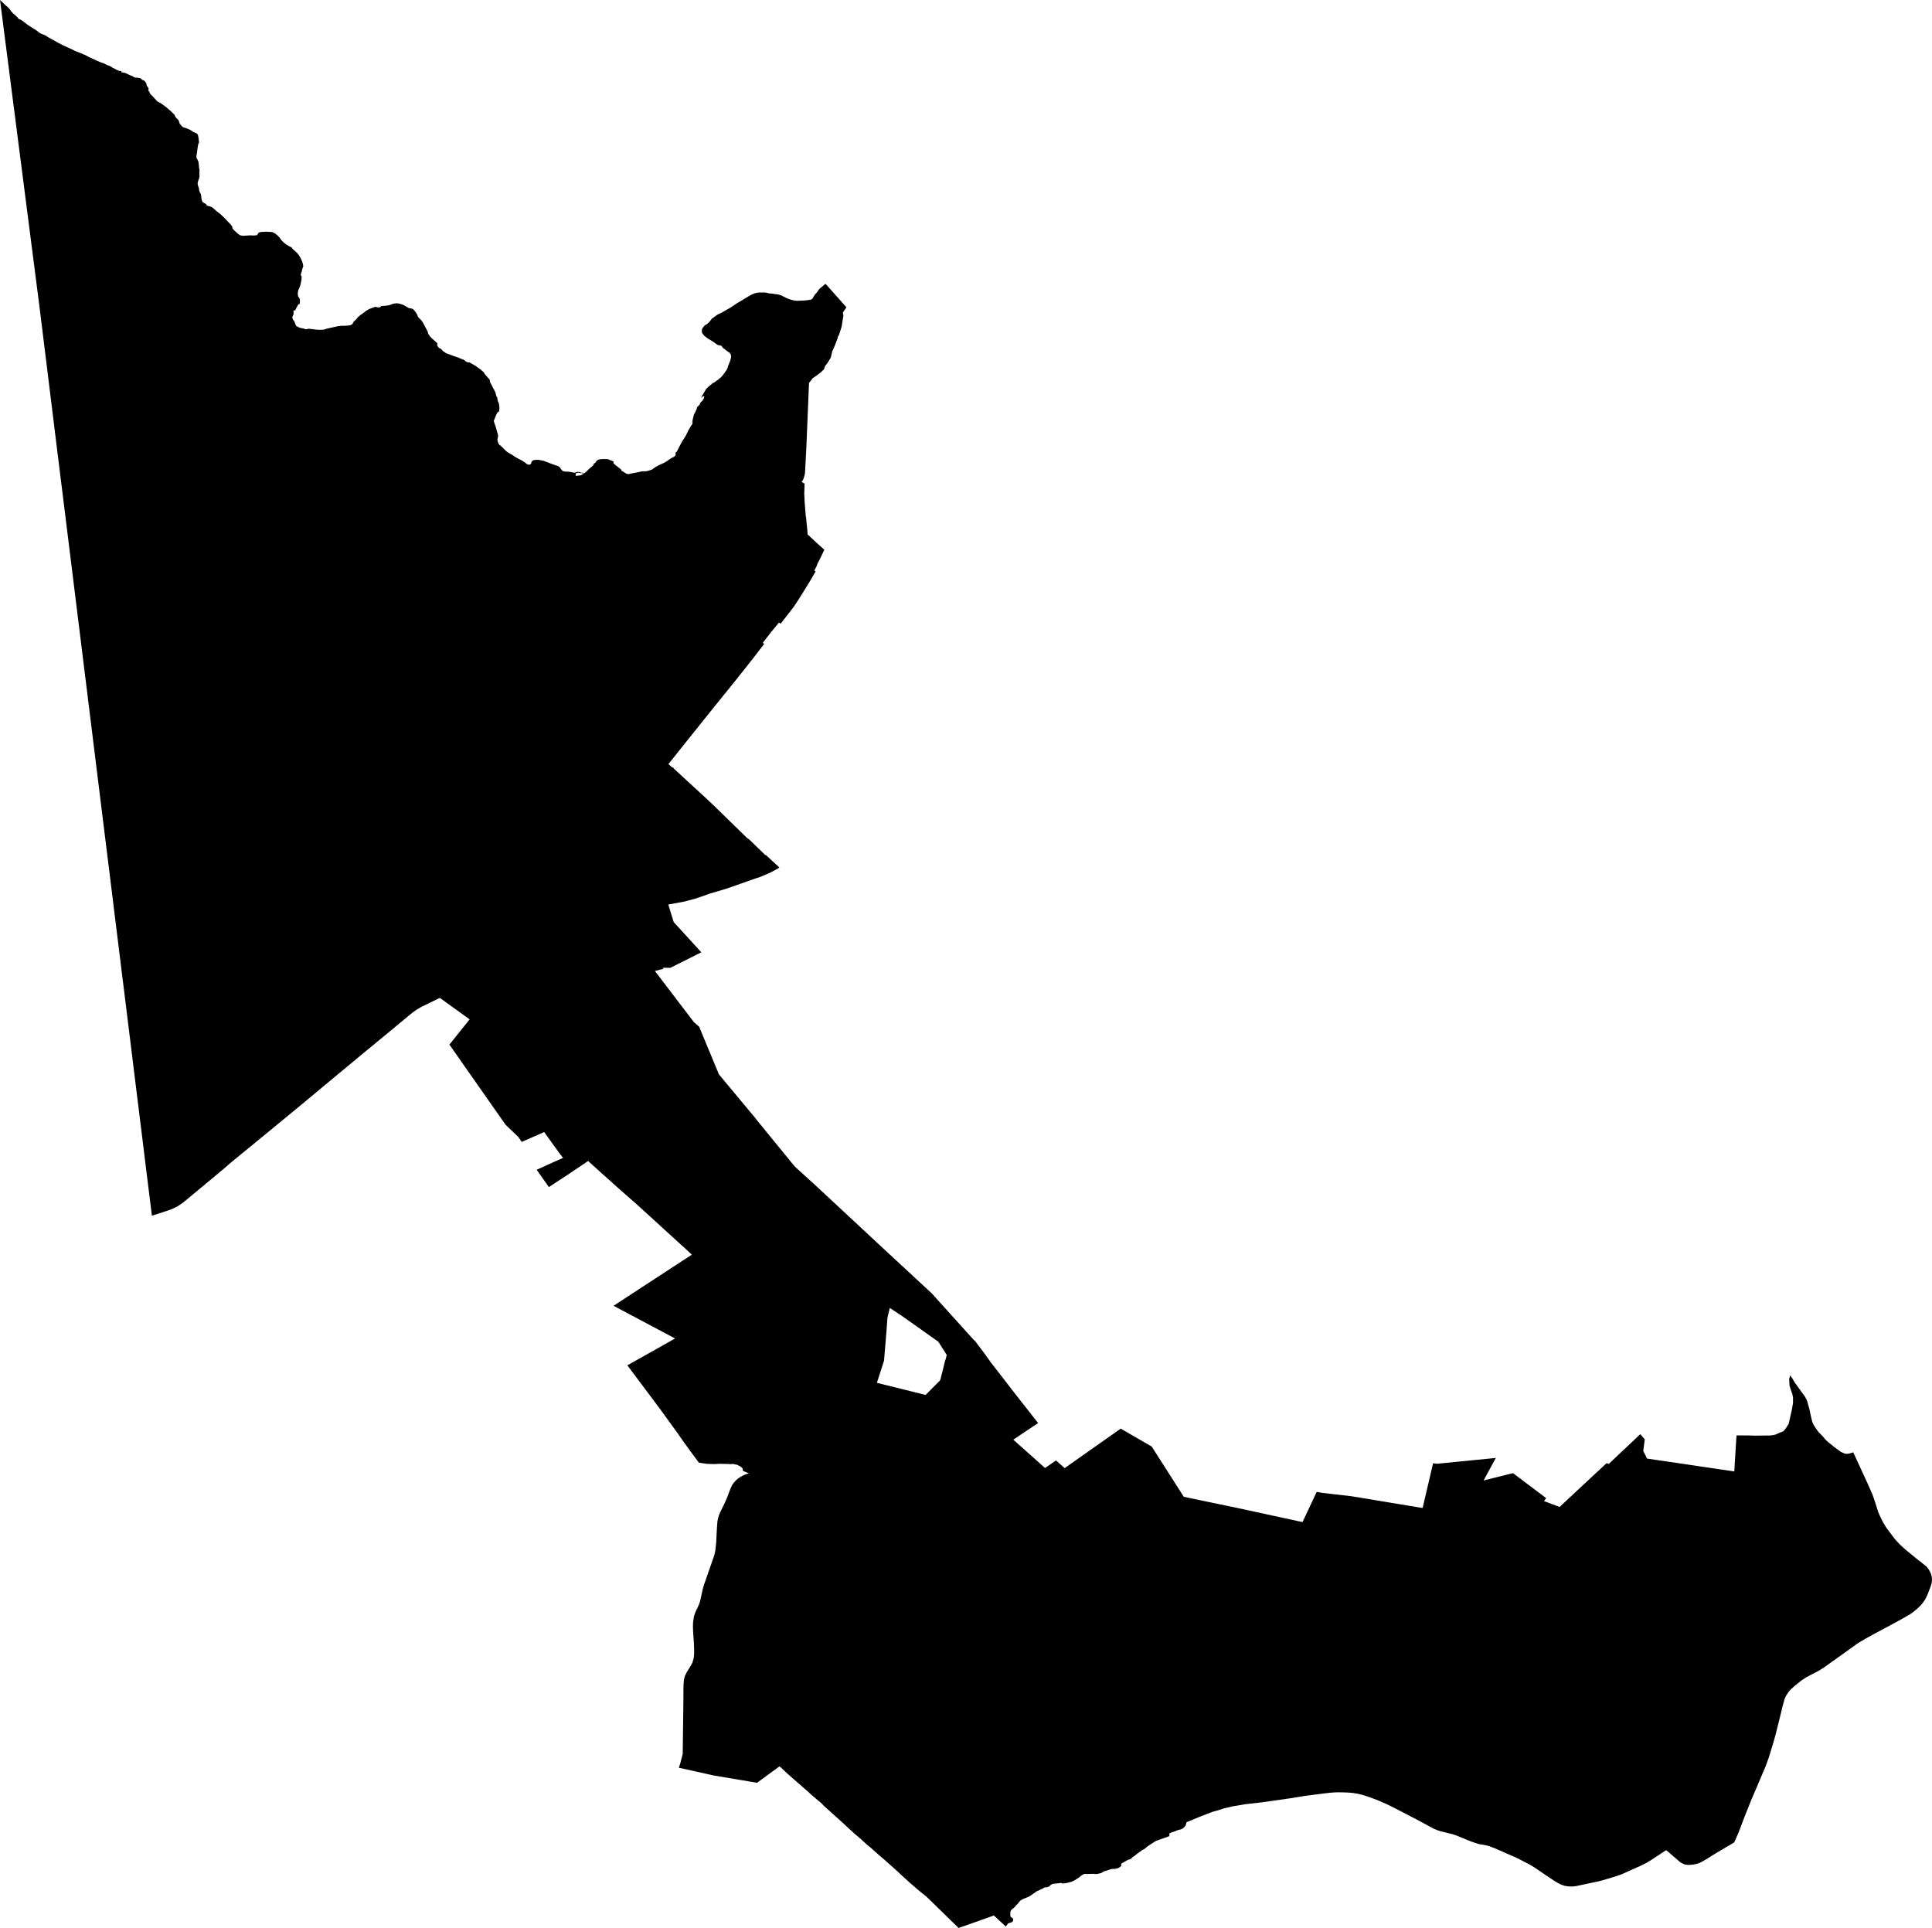 <svg width="1024" height="1021.943" class="wof-locality" edtf:cessation="" edtf:inception="" id="wof-%!s(int64=85947221)" mz:is_ceased="-1" mz:is_current="1" mz:is_deprecated="-1" mz:is_superseded="0" mz:is_superseding="0" mz:latitude="39.029372" mz:longitude="-84.604307" mz:max_latitude="39.06247" mz:max_longitude="-84.53261" mz:min_latitude="38.973037" mz:min_longitude="-84.622223" mz:uri="https://data.whosonfirst.org/859/472/21/85947221.geojson" viewBox="0 0 1024.00 1021.94" wof:belongsto="102191575,85633793,85688641,102084469" wof:country="US" wof:id="85947221" wof:lastmodified="1652218017" wof:name="Erlanger" wof:parent_id="102084469" wof:path="859/472/21/85947221.geojson" wof:placetype="locality" wof:repo="sfomuseum-data-whosonfirst" wof:superseded_by="" wof:supersedes="" xmlns="http://www.w3.org/2000/svg" xmlns:edtf="x-urn:namespaces#edtf" xmlns:mz="x-urn:namespaces#mz" xmlns:wof="x-urn:namespaces#wof"><path d="M3.051 2.891,3.839 3.519,5.142 4.834,5.588 5.565,6.97 7.188,7.759 7.77,9.153 9.084,9.85 9.976,11.164 10.57,11.861 10.993,14.649 13.164,19.883 16.512,20.66 17.243,21.974 17.94,22.5 18.112,24.362 18.923,25.196 19.551,27.39 20.74,30.693 22.602,33.481 24.042,38.017 26.099,39.754 27.002,43.674 28.522,44.371 28.899,44.988 29.07,47.422 30.407,48.736 30.898,48.999 31.104,51.593 32.258,53.706 33.161,55.181 33.652,56.929 34.566,57.717 34.784,59.02 35.435,59.626 35.903,61.123 36.6,61.728 36.977,63.202 37.572,64.174 37.64,64.425 37.755,64.254 38.269,66.436 38.669,68.961 39.903,70.093 40.291,71.133 40.977,71.578 41.091,72.801 41.171,74.458 41.514,74.801 41.72,75.326 42.348,76.286 42.634,76.983 43.308,77.612 44.336,77.68 45.079,77.852 45.548,78.286 46.016,78.811 47.056,78.811 47.262,78.64 47.41,78.64 47.879,78.811 48.244,79.246 48.816,79.417 49.387,79.691 49.856,80.468 50.587,83.348 53.684,83.691 53.946,84.388 54.278,85.519 54.918,88.056 56.769,89.713 58.243,90.49 58.826,90.924 59.351,92.501 60.825,92.581 61.134,92.935 61.865,93.632 62.745,94.501 63.545,94.763 64.014,95.289 65.67,95.986 66.356,96.512 67.03,97.209 67.51,98.74 67.944,100.523 68.71,102.088 69.613,102.522 70.036,103.128 70.207,104.533 70.904,104.968 71.738,105.31 73.646,105.493 75.658,105.15 76.115,105.082 76.4,104.796 77.909,104.351 81.394,104.179 81.965,104.088 83.348,104.191 83.759,104.522 84.262,104.625 84.548,105.059 85.382,105.242 86.136,105.413 87.61,105.425 88.056,105.47 88.833,105.688 89.656,105.756 90.387,105.665 91.724,105.756 93.369,105.493 94.752,105.139 95.518,104.785 96.957,104.796 97.826,105.482 100.008,105.573 100.98,106.019 102.179,106.453 102.854,106.533 103.402,106.659 103.802,106.705 104.922,107.059 106.476,107.493 107.196,107.836 107.379,109.321 108.27,109.321 108.579,110.03 109.104,111.595 109.504,112.464 109.881,114.726 111.881,116.829 113.515,118.486 115.046,119.765 116.383,120.931 117.64,122.142 118.828,123.182 120.234,123.102 120.6,123.365 121.217,123.971 121.948,126.153 123.948,127.284 124.702,128.77 124.988,132.518 124.748,134.346 124.839,136.175 124.668,137.134 123.308,138.231 122.965,138.974 122.931,139.317 122.931,140.974 122.816,143.065 122.908,144.459 123.045,145.762 123.742,147.167 124.85,148.378 126.153,149.167 127.353,150.47 128.621,151.601 129.524,153.178 130.472,154.572 131.181,155.269 132.164,156.137 132.804,157.451 134.061,158.491 135.375,159.371 136.837,160.057 138.346,160.502 139.74,160.765 141.134,160.411 141.957,159.805 144.356,159.371 145.533,159.897 146.779,159.805 148.116,159.28 150.881,158.754 152.424,158.057 153.898,157.806 155.486,157.977 156.983,158.846 158.388,159.017 159.634,158.674 161.531,158.411 161.165,158.148 161.359,157.269 162.834,156.663 164.056,156.583 164.525,155.886 164.456,155.532 164.913,155.623 166.513,154.915 168.044,155.097 169.073,156.057 170.432,156.926 172.718,158.148 173.403,159.451 173.895,160.765 174.078,161.805 174.512,162.594 174.478,163.633 174.238,167.736 174.74,169.735 174.832,171.655 174.718,173.141 174.226,179.071 172.912,180.808 172.695,182.819 172.684,184.83 172.512,185.962 172.284,186.91 171.632,187.356 170.615,188.658 169.45,189.71 168.09,191.092 166.924,192.669 165.827,194.063 164.73,195.72 163.782,198.508 162.754,199.331 162.628,199.994 162.948,201.297 162.914,201.742 162.616,202.005 162.216,204.005 162.102,206.096 161.828,208.358 161.005,210.198 160.731,211.764 160.971,213.683 161.577,216.814 163.336,218.391 163.576,219.088 163.999,220.048 165.107,221.008 166.57,221.614 168.067,223.27 169.701,224.23 171.107,226.584 175.586,226.756 175.997,226.927 176.831,227.796 178.18,228.847 179.288,231.555 181.711,231.909 182.236,231.635 182.842,231.989 183.413,232.081 183.733,232.686 184.408,233.738 184.945,234.96 186.213,236.434 187.219,240.274 188.635,241.359 189.001,242.708 189.458,244.456 190.212,245.667 190.647,246.376 191.081,246.73 191.492,247.941 192.086,248.73 192.052,251.689 193.709,254.74 195.88,256.146 197.091,256.74 197.777,256.74 198.028,258.888 200.531,259.448 201.022,259.791 202.679,262.419 207.616,262.762 208.61,262.933 209.535,263.55 210.838,263.802 212.438,264.419 213.889,264.682 215.489,264.682 217.009,264.419 218.265,263.722 218.505,262.933 220.037,261.722 223.099,261.882 223.773,262.762 226.264,264.076 231.075,263.893 231.635,263.63 233.075,263.813 234.057,264.419 235.509,265.813 236.674,268.35 239.2,269.915 240.262,271.572 241.165,273.138 242.228,274.794 243.188,276.543 244.045,278.108 245.062,279.411 246.067,280.199 246.341,280.896 246.25,281.502 245.747,281.685 244.879,281.948 244.467,282.462 244.067,283.422 243.782,285.433 243.713,288.221 244.285,293.626 246.353,295.717 247.016,296.586 247.553,297.637 249.015,298.334 249.701,299.122 249.918,301.385 250.021,303.385 250.364,303.567 250.478,304.436 250.547,306.173 250.112,306.961 250.135,308.104 250.569,309.498 250.649,309.144 250.844,307.578 250.764,307.133 250.604,306.527 250.535,306.093 250.626,305.213 250.924,305.156 251.278,305.133 252.261,307.898 251.941,310.195 250.455,310.355 250.261,310.709 249.998,311.052 249.758,311.521 249.21,312.115 248.638,314.286 246.787,314.64 246.376,314.629 246.021,314.72 245.816,315.509 245.313,315.76 244.97,315.863 244.707,316.811 243.793,317.862 243.462,319.085 243.325,320.068 243.336,321.005 243.313,322.136 243.393,324.856 244.445,325.096 244.582,325.279 244.844,325.096 245.199,325.096 245.462,326.41 246.718,327.381 247.404,329.278 248.947,329.449 249.564,330.044 249.861,331.986 251.061,332.775 251.278,333.552 251.244,334.969 250.889,335.894 250.741,340.351 249.838,342.533 249.781,344.11 249.404,345.584 248.867,346.635 248.067,346.898 247.975,347.504 247.518,349.675 246.33,351.858 245.393,353.697 244.307,354.04 243.999,355.96 242.753,357.354 242.056,358.051 241.359,358.142 241.154,358.051 240.788,358.051 240.125,358.142 239.862,358.748 239.36,360.188 236.503,361.536 233.966,363.456 231.018,364.85 228.115,366.221 225.807,367.032 224.607,367.01 223.43,367.112 222.551,367.809 219.728,368.312 218.78,368.678 218.048,369.295 216.677,369.478 215.797,370.015 215.294,370.438 214.952,370.952 214.186,371.123 213.523,372.266 212.415,372.609 211.855,373.043 211.192,373.306 210.061,372.963 210.004,372.255 210.301,371.74 211.067,371.912 210.084,372.003 209.958,374.266 206.222,375.66 204.816,377.317 203.502,377.58 203.148,377.934 202.953,378.277 202.908,379.145 202.314,379.671 201.856,380.459 201.411,381.51 200.451,382.116 200.005,383.339 198.588,385.076 196.097,385.601 195.137,385.864 194.109,386.995 191.298,387.43 189.561,387.521 188.841,387.258 187.756,386.824 187.081,385.773 186.384,383.156 184.373,382.287 183.219,381.419 183.105,380.288 182.773,377.58 180.865,375.226 179.471,373.306 177.997,372.175 176.58,372.003 175.7,372.003 174.98,372.175 174.26,372.78 173.301,373.134 173.049,373.409 172.546,375.054 171.541,376.265 170.284,377.397 168.764,377.671 168.661,380.368 166.707,382.116 165.93,387.087 163.096,387.955 162.525,389.361 161.588,390.046 161.097,396.502 157.211,398.148 156.274,399.896 155.486,401.736 155.063,405.13 155.029,406.524 155.212,407.484 155.486,409.232 155.623,411.495 155.977,412.1 155.989,414.02 156.549,416.9 158,418.728 158.708,420.305 159.154,422.304 159.451,424.201 159.371,426.407 159.28,428.406 159.063,429.972 158.788,430.669 158.228,431.286 157.109,432.063 156,433.194 154.732,434.154 153.258,436.954 150.892,437.605 150.481,438.051 150.995,444.804 158.571,446.575 160.582,448.609 162.856,448.026 163.782,446.975 165.279,446.735 166.022,447.032 167.141,446.095 173.129,444.633 177.677,444.107 178.374,444.004 179.151,442.587 182.899,441.113 186.282,440.313 189.584,438.394 192.681,437.308 194.006,436.759 195.697,435.171 197.24,432.989 198.931,430.749 200.474,428.795 202.988,427.744 228.47,427.412 236.457,426.967 245.142,426.818 247.713,426.67 250.547,426.475 251.803,425.801 253.94,425.195 255.037,424.841 255.472,426.452 256.317,426.327 260.122,426.27 261.699,426.51 266.441,426.887 271.252,427.047 273.195,427.344 275.286,427.595 278.188,427.892 280.885,428.064 283.285,433.503 288.335,435.365 289.992,436.931 291.386,434.017 297.42,433.503 298.3,432.634 300.471,431.823 302.025,431.537 302.562,431.8 302.619,432.314 302.813,429.938 306.973,428.841 308.778,426.761 312.183,425.275 314.56,423.001 318.182,420.922 321.325,418.556 324.433,417.071 326.33,413.814 330.535,412.82 330.032,408.386 335.448,404.25 340.796,405.038 341.265,399.393 348.658,397.2 351.435,391.269 358.908,389.144 361.57,384.15 367.752,379.659 373.283,362.062 395.246,358.074 400.262,354.291 404.981,354.886 405.518,355.64 406.227,355.994 406.558,357.114 407.061,356.977 407.232,364.747 414.397,374.266 423.161,377.877 426.544,380.585 429.183,387.007 435.445,395.977 444.198,397.108 444.987,397.759 445.604,405.701 453.306,405.918 453.214,408.581 455.66,413.071 459.808,412.112 460.493,408.764 462.287,406.352 463.396,402.593 464.95,400.433 465.635,390.652 469.086,387.132 470.332,383.476 471.52,378.391 473.017,376.46 473.577,370.826 475.565,368.244 476.422,363.913 477.565,363.262 477.771,354.154 479.473,354.371 479.93,356.04 485.438,357.068 488.741,371.717 504.772,355.32 512.988,351.298 512.988,351.64 513.525,347.115 514.668,348.475 516.451,351.058 519.845,365.524 538.848,367.215 541.042,367.832 541.853,370.598 544.252,372.083 547.875,377.968 562.056,381.019 569.449,394.72 585.904,400.148 592.405,400.708 593.137,402.444 595.308,408.535 602.781,420.693 617.659,421.699 618.745,431.537 627.669,441.422 636.879,443.981 639.244,466.732 660.43,493.814 685.523,516.177 710.297,516.896 710.925,521.81 717.45,525.398 722.467,527.866 725.632,538.699 739.618,546.161 749.126,547.726 751.125,550.24 754.313,545.407 757.513,540.962 760.484,539.522 761.467,537.088 763.124,548.515 773.316,553.885 778.127,559.725 774.116,562.616 776.699,564.284 778.196,570.409 773.876,593.262 757.776,593.845 757.376,593.96 757.284,594.062 757.216,594.245 757.376,594.428 757.479,601.341 761.501,603.638 762.815,610.483 766.803,611.134 767.854,612.871 770.574,626.538 791.988,627.28 793.165,627.429 793.382,639.279 795.862,640.798 796.17,657.493 799.655,663.938 801.061,670.783 802.546,688.849 806.466,690.357 806.786,696.173 794.422,697.682 791.211,697.887 790.777,701.19 791.348,716.319 793.096,721.712 793.976,740.03 797.016,753.502 799.244,754.028 799.29,759.558 775.613,761.615 775.887,762.815 775.762,765.192 775.533,782.207 773.842,782.584 773.808,789.943 773.076,790.16 773.054,792.834 772.791,791.805 774.653,786.332 784.732,800.604 781.167,801.918 780.858,819.493 794.091,818.624 795.302,818.373 795.667,826.634 798.776,827.16 798.261,841.604 784.789,851.556 775.533,852.653 775.979,867.886 761.615,868.274 761.238,869.405 760.187,871.748 762.941,871.599 764.118,871.542 764.529,870.982 769.134,872.091 771.34,872.993 773.122,882.603 774.55,883.118 774.619,886.146 775.053,895.024 776.367,902.738 777.521,905.903 777.979,910.759 778.698,911.708 778.836,911.959 778.87,912.188 778.904,919.227 779.955,919.398 776.95,919.867 769.317,919.912 768.528,920.324 761.798,920.438 760.827,921.878 760.838,926.997 760.872,930.196 760.975,938.07 760.884,938.938 760.827,940.355 760.587,941.326 760.301,942.903 759.558,945.234 758.644,946.571 757.056,948.08 754.599,949.725 747.172,950.331 743.744,950.342 740.91,950.022 739.058,948.788 735.505,948.457 734.202,948.308 730.968,948.765 729.06,949.805 730.351,951.176 732.717,953.736 736.259,955.69 738.967,956.638 740.27,957.45 741.767,957.975 743.092,959.004 746.863,959.998 751.48,960.615 753.902,961.358 755.422,962.717 757.502,963.86 759.067,964.546 759.764,966.043 761.295,967.425 762.929,968.499 763.992,972.156 766.974,975.767 769.591,977.732 770.494,979.161 770.631,980.578 770.357,982.257 769.82,989.765 786.103,990.051 786.732,992.416 792.125,993.124 794.079,993.513 795.222,993.879 796.364,995.524 801.541,996.427 803.609,998.084 806.98,998.449 807.563,999.866 809.871,1000.746 811.037,1002.14 812.899,1004.3 815.79,1006.882 818.59,1009.831 821.287,1016.972 827.126,1018.104 827.926,1018.915 828.623,1020.389 829.811,1021.086 830.371,1022.446 832.165,1023.326 833.925,1023.863 835.673,1024 837.284,1023.966 837.947,1023.726 839.478,1023.246 841.021,1021.543 845.443,1020.435 847.706,1019.086 849.66,1018.984 849.785,1018.172 850.734,1016.241 852.653,1013.967 854.516,1012.219 855.75,1007.26 858.584,1002.94 860.915,1001.5 861.704,998.598 863.258,993.067 866.217,990.691 867.52,990.325 867.737,988.782 868.571,984.646 871.039,977.618 876.09,966.545 883.986,964.18 885.472,957.301 889.094,954.73 890.796,951.085 893.71,948.959 895.664,948.08 896.681,946.686 898.784,945.817 900.681,944.537 905.411,943.989 907.834,941.166 919.181,939.898 923.763,937.875 930.391,937.578 931.351,935.83 936.196,935.51 936.95,934.573 939.155,932.676 943.646,932.31 944.492,931.431 946.583,928.471 953.45,924.803 962.58,921.535 971.208,919.169 976.578,909.845 982.075,904.84 985.217,901.995 986.863,900.532 987.594,898.59 988.119,897.184 988.359,895.104 988.531,893.15 988.348,891.162 987.48,890.545 987.068,889.882 986.497,888.82 985.571,884.34 981.698,883.06 980.703,875.519 985.686,872.616 987.445,869.702 988.897,859.567 993.456,857.076 994.336,850.608 996.324,847.134 997.238,835.353 999.741,833.502 999.946,831.274 999.901,829.514 999.638,828.451 999.341,827 998.769,825.275 997.81,824.12 997.17,819.15 993.844,813.402 989.914,811.002 988.462,804.18 984.92,792.456 979.766,789.257 978.555,787.6 978.132,783.498 977.39,779.613 976.064,772.014 972.956,769.831 972.213,763.386 970.625,761.444 969.962,759.81 969.265,752.039 965.071,751.468 964.751,738.921 958.25,735.322 956.456,730.683 954.422,727.597 953.233,724.352 952.102,721.838 951.325,719.404 950.742,716.982 950.365,714.936 950.182,712.091 950.056,709.063 950.022,706.469 950.125,702.767 950.502,691.625 951.919,683.832 953.199,669.183 955.29,660.247 956.307,653.071 957.518,648.557 958.604,645.289 959.644,643.815 960.044,642.387 960.466,635.793 963.037,629.577 965.597,628.903 965.883,628.4 967.631,627.6 968.557,626.743 969.299,625.783 969.688,623.955 970.168,622.641 970.762,621.076 971.185,620.116 971.688,619.682 972.088,619.853 972.659,619.762 973.173,619.51 973.367,612.62 975.801,608.346 978.589,606.518 980.098,605.295 980.692,604.164 981.595,603.112 982.292,601.284 983.754,600.244 984.394,599.456 985.251,598.827 985.56,597.708 985.891,594.314 987.822,594.222 988.497,594.314 989.114,593.525 989.605,593.354 989.811,592.394 990.302,590.909 990.588,589.343 990.656,588.029 990.988,586.898 991.433,585.504 991.81,584.555 992.256,583.572 992.85,581.493 993.319,580.716 993.353,579.573 993.227,576.431 993.319,575.437 993.273,574.728 993.284,573.951 993.65,573.128 994.153,572.523 994.679,571.791 995.238,570.706 995.947,569.803 996.553,568.992 996.952,567.838 997.501,565.187 998.118,563.21 998.381,562.444 998.072,562.056 998.061,561.359 998.209,558.308 998.507,557.702 998.644,556.822 999.192,556.125 999.901,555.165 1000.289,553.862 1000.415,553.337 1000.563,552.766 1001.02,552.228 1001.203,550.377 1002.095,549.44 1002.506,548.8 1002.997,546.264 1004.723,545.224 1005.386,542.367 1006.551,541.693 1006.882,540.95 1007.34,540.402 1007.854,539.167 1009.419,538.585 1009.853,538.288 1010.322,537.922 1010.756,536.025 1012.356,535.751 1012.79,535.545 1013.35,535.465 1013.567,535.488 1014.539,535.557 1015.841,535.717 1016.104,536.322 1016.424,536.825 1016.904,536.871 1017.087,537.076 1017.304,537.008 1017.612,536.928 1018.115,536.642 1018.572,536.208 1018.915,534.768 1019.372,534.14 1019.658,533.843 1020.263,533.557 1020.458,533.203 1021.04,533.157 1021.223,527.215 1015.727,526.792 1015.316,518.725 1018.184,510.669 1021.052,508.075 1021.943,507.366 1021.246,492.226 1006.471,492.066 1006.311,491.323 1005.591,488.066 1002.94,486.901 1001.992,486.112 1001.329,485.678 1000.952,484.467 999.901,482.033 997.798,478.879 994.896,477.222 993.444,476.857 993.067,476.399 992.61,475.497 991.776,475.005 991.342,474.068 990.485,471.223 987.96,468.343 985.4,465.967 983.366,465.155 982.669,464.07 981.686,462.596 980.361,461.247 979.184,459.373 977.664,457.979 976.384,456.334 974.864,454.78 973.539,453.351 972.305,452.917 971.996,451.329 970.511,450.586 969.836,449.809 969.117,447.935 967.391,447.604 967.071,446.392 965.951,444.724 964.443,443.113 962.992,442.164 962.158,441.707 961.735,439.696 959.929,438.188 958.558,436.451 956.981,435.663 956.101,429.88 951.188,429.355 950.719,428.646 950.022,417.951 940.664,417.288 940.081,415.654 938.55,413.22 936.276,412.432 936.79,403.256 943.509,401.256 944.971,400.056 944.766,378.368 941.121,359.799 936.995,359.948 936.607,360.656 934.299,361.845 929.717,361.925 923.957,362.21 901.801,362.233 895.619,362.313 892.488,362.462 890.922,362.519 890.294,363.022 888.363,363.97 886.409,366.084 883.003,366.987 881.289,367.638 879.061,367.867 877.256,367.924 875.324,367.809 871.336,367.638 868.903,367.615 868.605,367.455 866.137,367.375 865.052,367.272 862.286,367.341 859.978,367.57 858.321,367.661 857.601,368.004 856.093,368.758 854.093,368.964 853.682,369.901 851.774,370.712 849.877,371.306 847.683,372.495 842.186,373.192 839.855,378.265 825.309,378.654 824.143,379.099 822.166,379.625 817.241,379.945 810.522,380.231 806.546,380.585 804.786,381.03 803.232,381.716 801.564,383.75 797.439,384.081 796.764,385.247 794.091,387.212 788.926,388.127 787.04,389.029 785.795,390.103 784.618,391.383 783.532,393.097 782.469,394.606 781.704,394.96 781.589,396.96 780.961,395.543 780.367,393.794 779.658,393.714 779.51,393.794 779.041,393.623 778.778,393.623 778.367,393.257 778.093,392.937 777.693,392.4 777.259,390.48 776.345,389.875 776.287,388.481 775.945,387.521 776.082,385.601 775.99,381.065 775.899,378.619 776.047,374.609 775.922,371.98 775.522,370.678 775.316,370.415 775.293,365.855 769.134,364.347 767.043,362.873 764.998,362.119 763.958,358.862 759.273,356.223 755.65,349.915 746.943,332.512 723.701,338.294 720.455,344.053 717.222,357.811 709.474,351.949 706.355,325.199 692.151,329.004 689.649,366.69 665.035,364.701 663.207,361.696 660.441,354.703 654.077,352.36 651.94,351.4 651.048,338.042 638.867,328.307 630.309,318.525 621.556,312.583 616.185,311.749 615.374,299.876 623.372,299.454 623.635,299.157 623.829,293.375 627.6,290.918 629.212,287.81 624.812,284.45 620.047,289.615 617.705,294.174 615.636,298.425 613.74,296.368 611.077,290.358 602.758,288.427 600.05,276.497 605.284,274.806 602.724,267.973 596.199,264.59 591.377,261.025 586.292,254.169 576.499,238.205 553.703,241.999 548.949,248.912 540.31,248.547 540.047,233.189 528.986,232.195 529.386,228.218 531.317,223.145 533.808,220.837 535.168,218.391 536.928,217.066 538.025,210.689 543.304,208.084 545.475,205.216 547.841,195.126 556.159,192.646 558.182,182.911 566.295,180.922 567.918,176.603 571.506,170.467 576.613,169.335 577.562,168.193 578.499,166.182 580.19,157.337 587.526,147.887 595.296,138.334 603.158,125.502 613.66,121.56 616.916,119.377 618.847,116.28 621.453,104.819 630.983,97.163 637.348,94.181 639.382,92.775 640.09,92.055 640.444,90.718 641.016,88.102 641.941,80.514 644.398,78.697 629.749,77.863 623.018,77.143 617.236,75.075 600.427,73.486 587.606,72.058 576.088,70.95 567.163,70.287 561.656,69.43 554.788,69.293 553.725,69.281 553.6,69.19 552.891,69.121 552.263,69.076 551.897,67.167 536.505,65.75 524.998,65.099 519.787,64.665 516.417,64.025 511.137,62.985 502.716,60.106 479.473,59.82 476.971,58.746 468.366,58.369 465.35,58.174 463.727,58.083 463.007,57.923 461.727,57.466 458.048,57.375 457.282,54.838 436.851,51.661 411.106,51.398 409.004,51.307 408.352,51.021 405.953,49.159 390.892,47.022 373.66,45.948 364.873,45.593 362.096,44.485 353.183,42.028 333.186,41.982 332.889,40.806 323.382,39.571 313.383,38.234 302.55,35.755 282.576,34.555 272.852,32.75 258.237,32.178 253.815,32.11 253.198,31.55 248.524,30.533 240.479,27.882 218.974,23.448 183.048,22.82 177.974,22.568 175.94,20.637 160.32,20.5 159.28,18.672 145.11,17.94 139.397,17.209 133.729,15.769 122.519,9.964 77.383,5.451 42.325,0.571 4.411,0 0,3.051 2.891 M464.767 732.968,485.187 738.041,490.603 739.378,491.346 738.647,492.626 737.356,496.145 733.802,497.836 732.134,498.396 731.357,499.025 728.866,499.813 725.815,500.247 724.032,500.533 722.787,500.853 721.45,501.264 720.33,501.39 719.861,501.779 718.204,499.859 715.108,499.459 714.571,498.431 712.925,497.334 711.188,492.1 707.474,488.055 704.595,477.919 697.442,471.623 693.282,470.812 696.482,470.355 698.562,469.863 705.429,468.561 721.187,466.081 728.923,464.767 732.968 Z"/></svg>